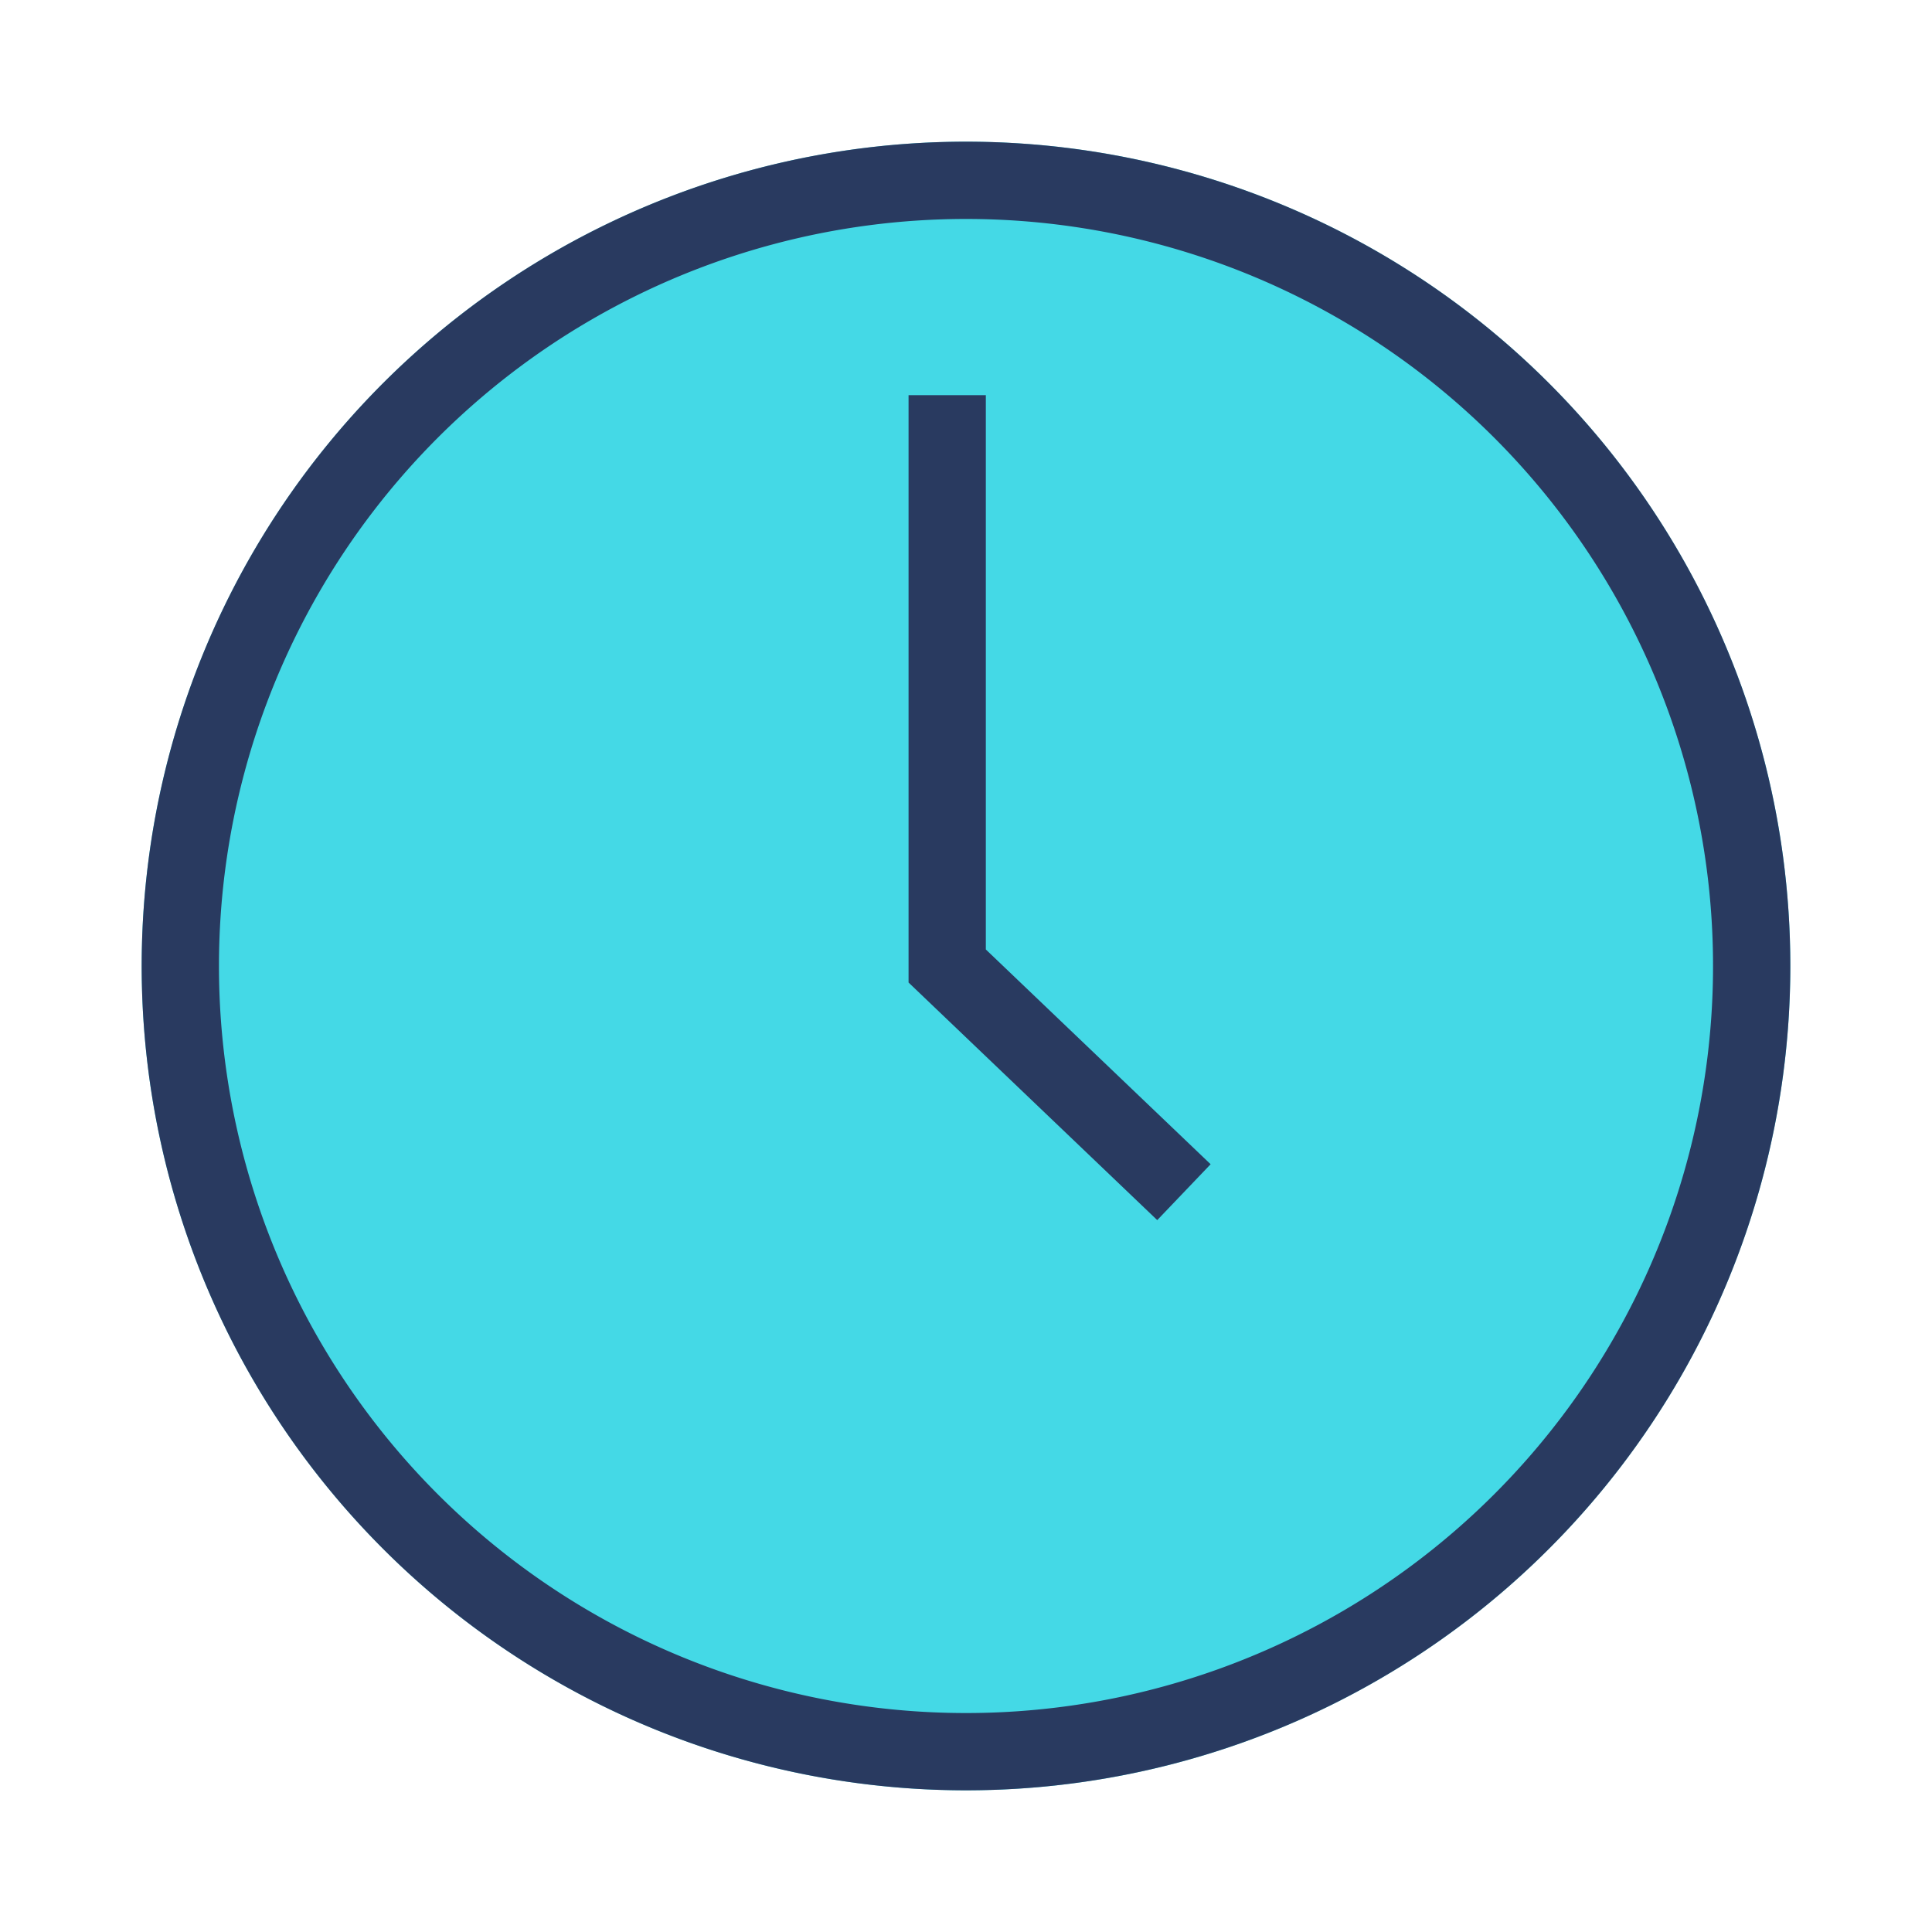 <svg id="a2d9b2a2-8f6c-4f9c-870a-c3bf951e10d1" data-name="Layer 1" xmlns="http://www.w3.org/2000/svg" viewBox="0 0 75 75"><title>prog_icon_v5</title><circle cx="37.5" cy="37.5" r="32" style="fill:#44d9e6"/><path d="M37.5,8.5a29,29,0,1,1-29,29,29,29,0,0,1,29-29m0-3a32,32,0,1,0,32,32,32,32,0,0,0-32-32Z" style="fill:#293a60"/><polyline points="36.77 15.34 36.77 37.5 45.96 46.28" style="fill:none;stroke:#293a60;stroke-miterlimit:10;stroke-width:3px"/></svg>